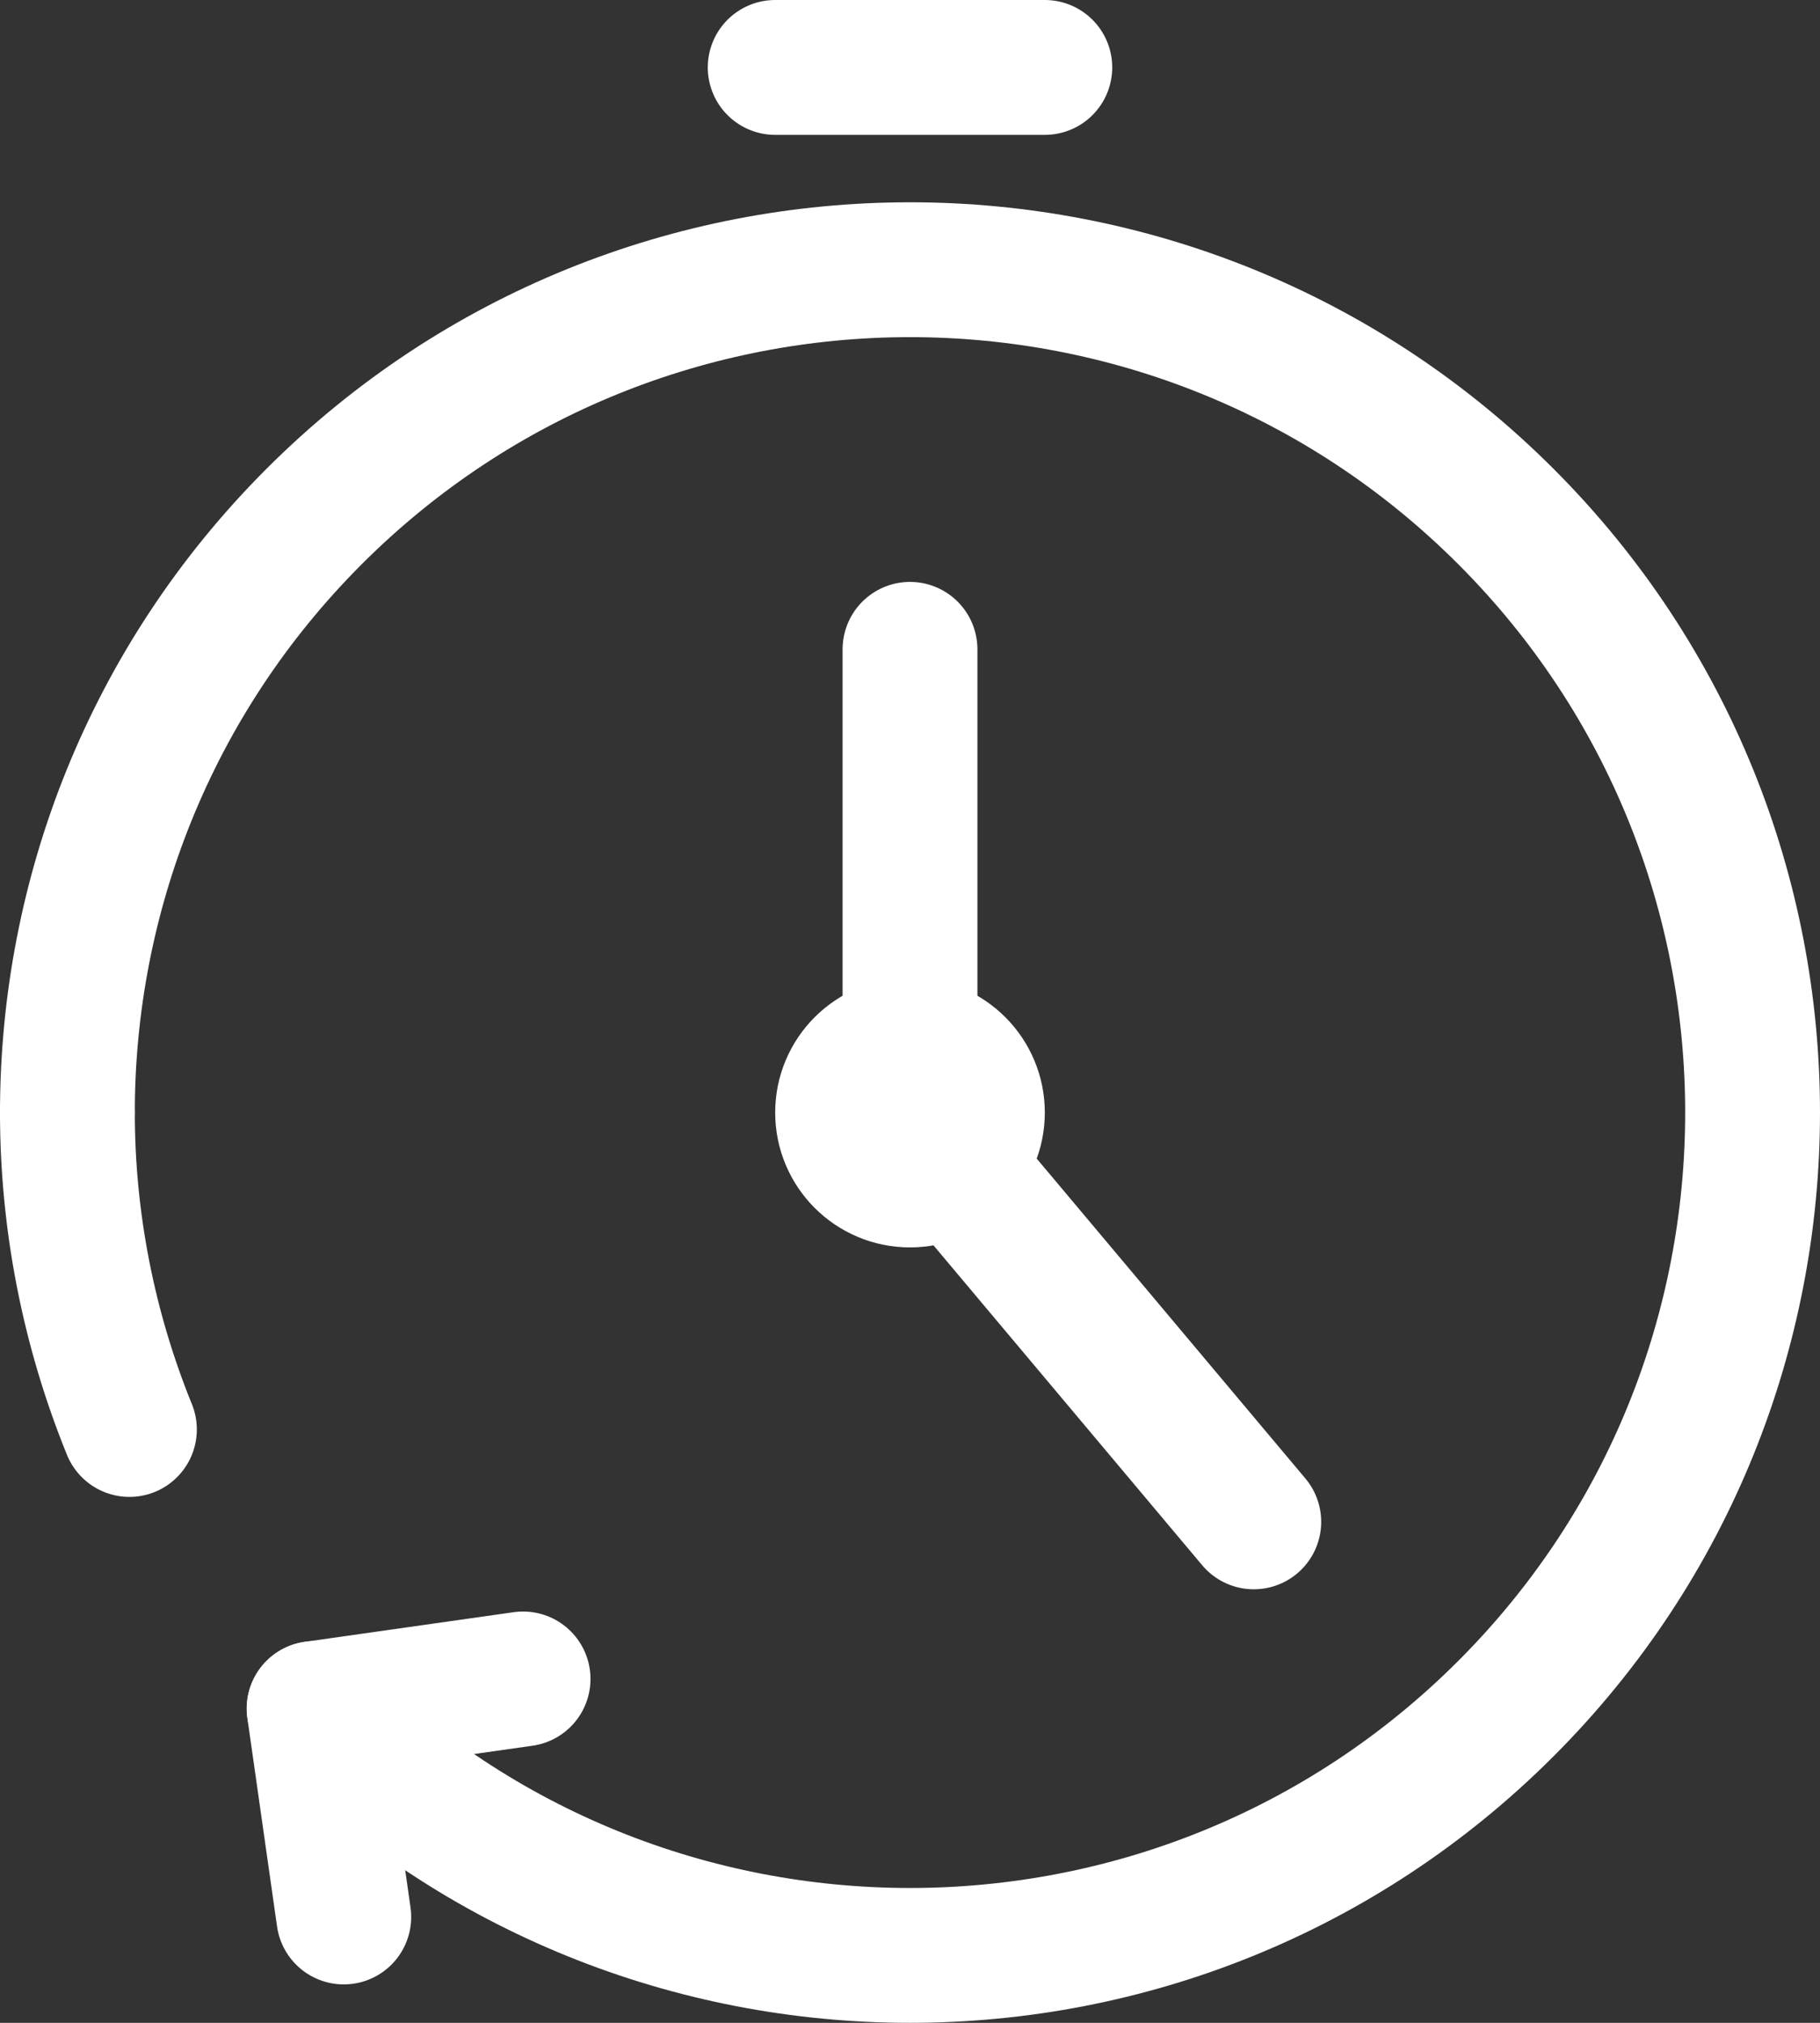 <?xml version="1.0" encoding="UTF-8"?><svg id="b" xmlns="http://www.w3.org/2000/svg" width="27" height="30" viewBox="0 0 27 30"><rect x="0" y="0" width="27" height="30" fill="#333333" stroke="none"/><g id="c"><path d="M4.66,25.34c4.88,4.88,12.8,4.88,17.68,0,4.88-4.88,4.88-12.8,0-17.68-4.88-4.88-12.8-4.88-17.68,0-2.44,2.44-3.66,5.64-3.66,8.84" style="fill:none; stroke:#fff; stroke-linecap:round; stroke-linejoin:round; stroke-width:2px;"/><path d="M1,16.5c0,1.6.31,3.2.92,4.7" style="fill:none; stroke:#fff; stroke-linecap:round; stroke-linejoin:round; stroke-width:2px;"/><line x1="13.5" y1="16.5" x2="13.5" y2="9.63" style="fill:none; stroke:#fff; stroke-linecap:round; stroke-linejoin:round; stroke-width:2px;"/><line x1="11.5" y1="1" x2="15.5" y2="1" style="fill:none; stroke:#fff; stroke-linecap:round; stroke-linejoin:round; stroke-width:2px;"/><polyline points="7.76 24.9 4.66 25.34 5.1 28.43" style="fill:none; stroke:#fff; stroke-linecap:round; stroke-linejoin:round; stroke-width:2px;"/><circle cx="13.5" cy="16.5" r="1" style="fill:none; stroke:#fff; stroke-linecap:round; stroke-linejoin:round; stroke-width:2px;"/><line x1="13.5" y1="16.5" x2="18.6" y2="22.57" style="fill:none; stroke:#fff; stroke-linecap:round; stroke-linejoin:round; stroke-width:2px;"/></g></svg>